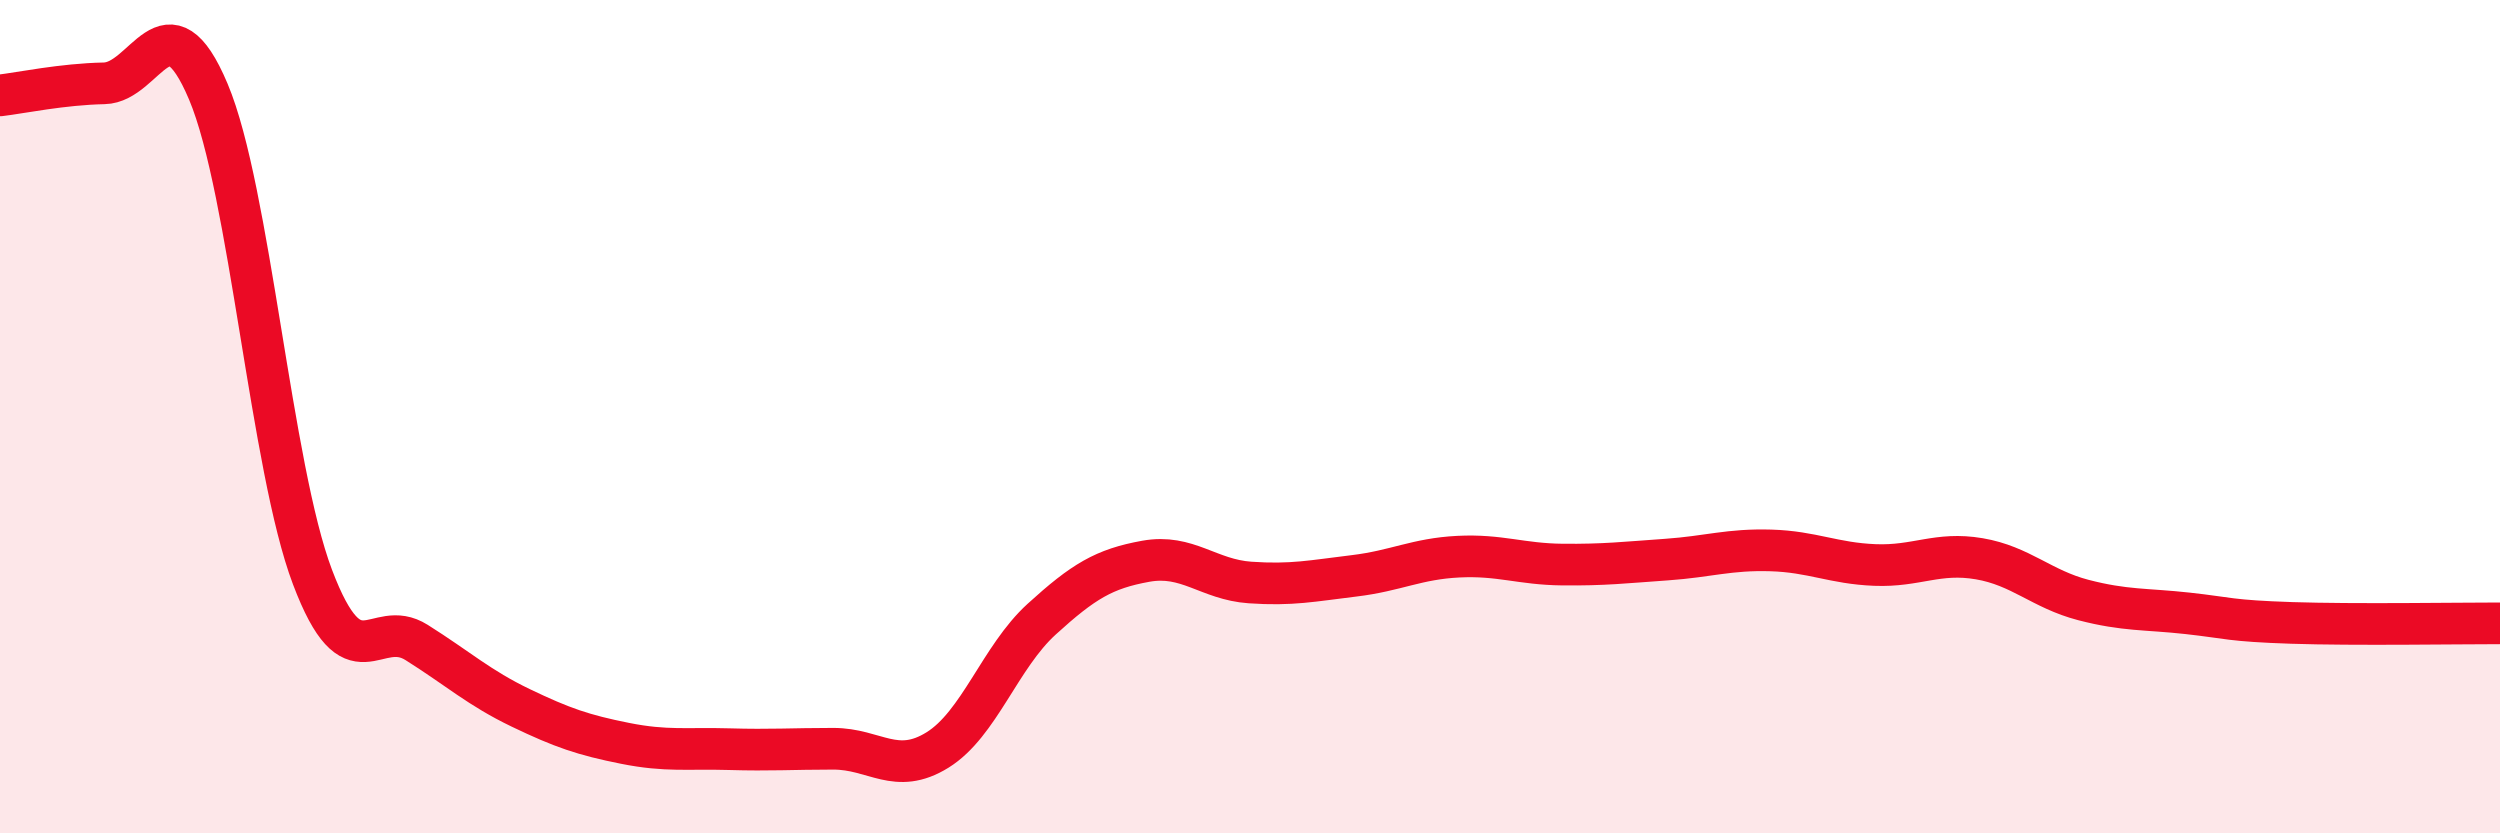 
    <svg width="60" height="20" viewBox="0 0 60 20" xmlns="http://www.w3.org/2000/svg">
      <path
        d="M 0,2.29 C 0.5,2.23 1.5,2.02 2.5,2 C 3.5,1.98 4,-0.17 5,2.2 C 6,4.57 6.5,11.21 7.5,13.85 C 8.5,16.49 9,14.79 10,15.42 C 11,16.05 11.5,16.51 12.5,16.99 C 13.5,17.47 14,17.64 15,17.84 C 16,18.04 16.5,17.95 17.5,17.98 C 18.5,18.01 19,17.97 20,17.97 C 21,17.97 21.5,18.62 22.5,18 C 23.5,17.38 24,15.77 25,14.86 C 26,13.95 26.5,13.65 27.5,13.47 C 28.5,13.29 29,13.91 30,13.98 C 31,14.05 31.5,13.94 32.5,13.82 C 33.5,13.7 34,13.41 35,13.36 C 36,13.31 36.5,13.54 37.5,13.55 C 38.5,13.56 39,13.5 40,13.43 C 41,13.36 41.5,13.18 42.5,13.21 C 43.5,13.24 44,13.52 45,13.56 C 46,13.6 46.5,13.24 47.5,13.41 C 48.5,13.58 49,14.14 50,14.4 C 51,14.66 51.5,14.61 52.5,14.72 C 53.5,14.83 53.5,14.9 55,14.95 C 56.5,15 59,14.96 60,14.96L60 20L0 20Z"
        fill="#EB0A25"
        opacity="0.1"
        stroke-linecap="round"
        stroke-linejoin="round"
      />
      <path
        d="M 0,2.29 C 0.5,2.23 1.5,2.02 2.5,2 C 3.5,1.98 4,-0.17 5,2.2 C 6,4.57 6.5,11.21 7.5,13.85 C 8.5,16.49 9,14.79 10,15.42 C 11,16.05 11.5,16.51 12.5,16.99 C 13.5,17.47 14,17.64 15,17.84 C 16,18.04 16.5,17.95 17.5,17.98 C 18.5,18.01 19,17.97 20,17.97 C 21,17.97 21.5,18.62 22.5,18 C 23.5,17.38 24,15.77 25,14.86 C 26,13.95 26.5,13.65 27.5,13.47 C 28.5,13.29 29,13.91 30,13.98 C 31,14.05 31.5,13.94 32.5,13.82 C 33.5,13.7 34,13.41 35,13.36 C 36,13.31 36.5,13.54 37.5,13.55 C 38.5,13.56 39,13.5 40,13.43 C 41,13.36 41.5,13.18 42.5,13.21 C 43.5,13.24 44,13.52 45,13.56 C 46,13.6 46.5,13.24 47.5,13.41 C 48.5,13.58 49,14.14 50,14.4 C 51,14.66 51.5,14.61 52.5,14.72 C 53.5,14.83 53.5,14.9 55,14.95 C 56.5,15 59,14.96 60,14.96"
        stroke="#EB0A25"
        stroke-width="1"
        fill="none"
        stroke-linecap="round"
        stroke-linejoin="round"
      />
    </svg>
  
